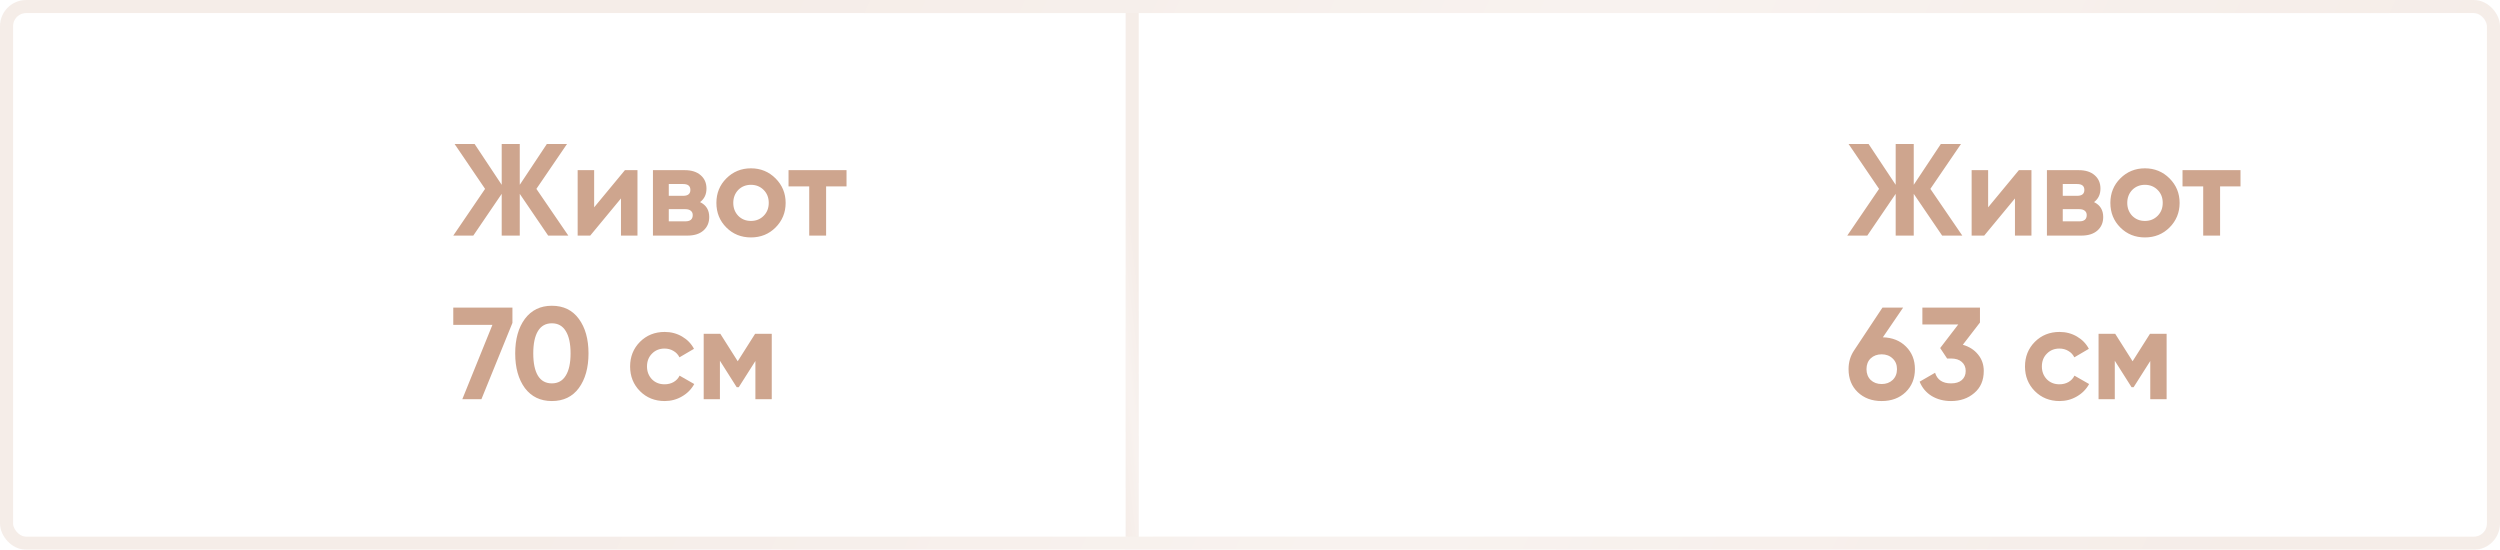 <?xml version="1.0" encoding="UTF-8"?> <svg xmlns="http://www.w3.org/2000/svg" width="382" height="84" viewBox="0 0 382 84" fill="none"> <path d="M33.682 35.4V46.812H35.032V50.412H33.772V48H24.772V50.412H23.512V46.812H24.538C25.366 45.84 25.78 44.34 25.78 42.312V35.4H33.682ZM26.032 46.812H32.422V36.588H27.04V42.348C27.04 44.328 26.704 45.816 26.032 46.812ZM47.356 46.326C46.096 47.586 44.554 48.216 42.73 48.216C40.906 48.216 39.364 47.586 38.104 46.326C36.844 45.042 36.214 43.5 36.214 41.7C36.214 39.888 36.844 38.352 38.104 37.092C39.364 35.82 40.906 35.184 42.73 35.184C44.554 35.184 46.096 35.82 47.356 37.092C48.616 38.352 49.246 39.888 49.246 41.7C49.246 43.5 48.616 45.042 47.356 46.326ZM37.474 41.7C37.474 43.188 37.978 44.442 38.986 45.462C39.994 46.482 41.242 46.992 42.73 46.992C44.218 46.992 45.466 46.482 46.474 45.462C47.482 44.442 47.986 43.188 47.986 41.7C47.986 40.224 47.482 38.976 46.474 37.956C45.466 36.924 44.218 36.408 42.73 36.408C41.242 36.408 39.994 36.924 38.986 37.956C37.978 38.976 37.474 40.224 37.474 41.7ZM52.669 39.81C52.669 40.086 52.573 40.32 52.381 40.512C52.189 40.704 51.955 40.8 51.679 40.8C51.403 40.8 51.169 40.704 50.977 40.512C50.785 40.32 50.689 40.086 50.689 39.81C50.689 39.534 50.785 39.3 50.977 39.108C51.169 38.916 51.403 38.82 51.679 38.82C51.955 38.82 52.189 38.916 52.381 39.108C52.573 39.3 52.669 39.534 52.669 39.81ZM52.669 47.19C52.669 47.466 52.573 47.7 52.381 47.892C52.189 48.084 51.955 48.18 51.679 48.18C51.403 48.18 51.169 48.084 50.977 47.892C50.785 47.7 50.689 47.466 50.689 47.19C50.689 46.914 50.785 46.68 50.977 46.488C51.169 46.296 51.403 46.2 51.679 46.2C51.955 46.2 52.189 46.296 52.381 46.488C52.573 46.68 52.669 46.914 52.669 47.19Z" fill="white"></path> <path d="M81.96 28.86L86.84 36H83.76L79.42 29.62V36H76.66V29.62L72.32 36H69.26L74.12 28.86L69.46 22H72.52L76.66 28.24V22H79.42V28.24L83.56 22H86.64L81.96 28.86ZM90.786 31.68L95.486 26H97.406V36H94.886V30.32L90.186 36H88.266V26H90.786V31.68ZM106.97 30.88C107.903 31.333 108.37 32.093 108.37 33.16C108.37 34.013 108.077 34.7 107.49 35.22C106.903 35.74 106.083 36 105.03 36H99.77V26H104.63C105.67 26 106.483 26.26 107.07 26.78C107.657 27.287 107.95 27.967 107.95 28.82C107.95 29.7 107.623 30.387 106.97 30.88ZM104.39 28.12H102.19V29.92H104.39C105.123 29.92 105.49 29.62 105.49 29.02C105.49 28.42 105.123 28.12 104.39 28.12ZM102.19 33.82H104.73C105.477 33.82 105.85 33.5 105.85 32.86C105.85 32.58 105.75 32.36 105.55 32.2C105.35 32.04 105.077 31.96 104.73 31.96H102.19V33.82ZM118.505 34.76C117.491 35.773 116.238 36.28 114.745 36.28C113.251 36.28 111.998 35.773 110.985 34.76C109.971 33.747 109.465 32.493 109.465 31C109.465 29.52 109.971 28.273 110.985 27.26C112.011 26.233 113.265 25.72 114.745 25.72C116.225 25.72 117.478 26.233 118.505 27.26C119.531 28.287 120.045 29.533 120.045 31C120.045 32.48 119.531 33.733 118.505 34.76ZM112.805 32.98C113.325 33.5 113.971 33.76 114.745 33.76C115.518 33.76 116.165 33.5 116.685 32.98C117.205 32.46 117.465 31.8 117.465 31C117.465 30.2 117.205 29.54 116.685 29.02C116.165 28.5 115.518 28.24 114.745 28.24C113.971 28.24 113.325 28.5 112.805 29.02C112.298 29.553 112.045 30.213 112.045 31C112.045 31.787 112.298 32.447 112.805 32.98ZM120.489 26H129.349V28.48H126.229V36H123.649V28.48H120.489V26ZM69.26 49.64V47H78.3V49.34L73.56 61H70.64L75.24 49.64H69.26ZM84.323 61.28C82.577 61.28 81.203 60.62 80.203 59.3C79.217 57.953 78.723 56.187 78.723 54C78.723 51.813 79.217 50.053 80.203 48.72C81.203 47.387 82.577 46.72 84.323 46.72C86.097 46.72 87.47 47.387 88.443 48.72C89.43 50.053 89.923 51.813 89.923 54C89.923 56.187 89.43 57.953 88.443 59.3C87.47 60.62 86.097 61.28 84.323 61.28ZM87.183 54C87.183 52.507 86.937 51.367 86.443 50.58C85.963 49.793 85.257 49.4 84.323 49.4C83.39 49.4 82.683 49.793 82.203 50.58C81.723 51.367 81.483 52.507 81.483 54C81.483 55.493 81.723 56.633 82.203 57.42C82.683 58.193 83.39 58.58 84.323 58.58C85.257 58.58 85.963 58.187 86.443 57.4C86.937 56.613 87.183 55.48 87.183 54ZM101.561 61.28C100.054 61.28 98.794 60.773 97.781 59.76C96.781 58.747 96.281 57.493 96.281 56C96.281 54.507 96.781 53.253 97.781 52.24C98.794 51.227 100.054 50.72 101.561 50.72C102.534 50.72 103.421 50.953 104.221 51.42C105.021 51.887 105.628 52.513 106.041 53.3L103.821 54.6C103.621 54.187 103.314 53.86 102.901 53.62C102.501 53.38 102.048 53.26 101.541 53.26C100.768 53.26 100.128 53.52 99.621 54.04C99.114 54.547 98.861 55.2 98.861 56C98.861 56.773 99.114 57.427 99.621 57.96C100.128 58.467 100.768 58.72 101.541 58.72C102.061 58.72 102.521 58.607 102.921 58.38C103.334 58.14 103.641 57.813 103.841 57.4L106.081 58.68C105.641 59.48 105.014 60.113 104.201 60.58C103.401 61.047 102.521 61.28 101.561 61.28ZM115.384 51H117.924V61H115.424V55.16L112.884 59.16H112.564L110.004 55.12V61H107.524V51H110.064L112.724 55.2L115.384 51Z" fill="#CEA58E"></path> <path d="M294.96 28.86L299.84 36H296.76L292.42 29.62V36H289.66V29.62L285.32 36H282.26L287.12 28.86L282.46 22H285.52L289.66 28.24V22H292.42V28.24L296.56 22H299.64L294.96 28.86ZM303.786 31.68L308.486 26H310.406V36H307.886V30.32L303.186 36H301.266V26H303.786V31.68ZM319.97 30.88C320.903 31.333 321.37 32.093 321.37 33.16C321.37 34.013 321.077 34.7 320.49 35.22C319.903 35.74 319.083 36 318.03 36H312.77V26H317.63C318.67 26 319.483 26.26 320.07 26.78C320.657 27.287 320.95 27.967 320.95 28.82C320.95 29.7 320.623 30.387 319.97 30.88ZM317.39 28.12H315.19V29.92H317.39C318.123 29.92 318.49 29.62 318.49 29.02C318.49 28.42 318.123 28.12 317.39 28.12ZM315.19 33.82H317.73C318.477 33.82 318.85 33.5 318.85 32.86C318.85 32.58 318.75 32.36 318.55 32.2C318.35 32.04 318.077 31.96 317.73 31.96H315.19V33.82ZM331.505 34.76C330.491 35.773 329.238 36.28 327.745 36.28C326.251 36.28 324.998 35.773 323.985 34.76C322.971 33.747 322.465 32.493 322.465 31C322.465 29.52 322.971 28.273 323.985 27.26C325.011 26.233 326.265 25.72 327.745 25.72C329.225 25.72 330.478 26.233 331.505 27.26C332.531 28.287 333.045 29.533 333.045 31C333.045 32.48 332.531 33.733 331.505 34.76ZM325.805 32.98C326.325 33.5 326.971 33.76 327.745 33.76C328.518 33.76 329.165 33.5 329.685 32.98C330.205 32.46 330.465 31.8 330.465 31C330.465 30.2 330.205 29.54 329.685 29.02C329.165 28.5 328.518 28.24 327.745 28.24C326.971 28.24 326.325 28.5 325.805 29.02C325.298 29.553 325.045 30.213 325.045 31C325.045 31.787 325.298 32.447 325.805 32.98ZM333.489 26H342.349V28.48H339.229V36H336.649V28.48H333.489V26ZM290.8 47L287.7 51.54C289.153 51.58 290.333 52.053 291.24 52.96C292.147 53.867 292.6 55.013 292.6 56.4C292.6 57.827 292.127 59 291.18 59.92C290.233 60.827 289.013 61.28 287.52 61.28C286.027 61.28 284.807 60.827 283.86 59.92C282.927 59.027 282.46 57.853 282.46 56.4C282.46 55.347 282.733 54.407 283.28 53.58L287.64 47H290.8ZM289.86 56.4C289.86 55.733 289.64 55.193 289.2 54.78C288.76 54.353 288.2 54.14 287.52 54.14C286.84 54.14 286.28 54.347 285.84 54.76C285.413 55.173 285.2 55.72 285.2 56.4C285.2 57.08 285.413 57.633 285.84 58.06C286.28 58.473 286.84 58.68 287.52 58.68C288.2 58.68 288.76 58.473 289.2 58.06C289.64 57.633 289.86 57.08 289.86 56.4ZM302.539 49.28L299.919 52.68C300.893 52.96 301.666 53.453 302.239 54.16C302.826 54.867 303.119 55.707 303.119 56.68C303.119 58.12 302.633 59.247 301.659 60.06C300.713 60.873 299.533 61.28 298.119 61.28C297.013 61.28 296.033 61.027 295.179 60.52C294.326 60 293.706 59.267 293.319 58.32L295.679 56.96C296.013 58.04 296.826 58.58 298.119 58.58C298.826 58.58 299.373 58.413 299.759 58.08C300.159 57.733 300.359 57.267 300.359 56.68C300.359 56.107 300.159 55.647 299.759 55.3C299.373 54.953 298.826 54.78 298.119 54.78H297.519L296.459 53.18L299.219 49.58H293.739V47H302.539V49.28ZM314.698 61.28C313.191 61.28 311.931 60.773 310.918 59.76C309.918 58.747 309.418 57.493 309.418 56C309.418 54.507 309.918 53.253 310.918 52.24C311.931 51.227 313.191 50.72 314.698 50.72C315.671 50.72 316.558 50.953 317.358 51.42C318.158 51.887 318.764 52.513 319.178 53.3L316.958 54.6C316.758 54.187 316.451 53.86 316.038 53.62C315.638 53.38 315.184 53.26 314.678 53.26C313.904 53.26 313.264 53.52 312.758 54.04C312.251 54.547 311.998 55.2 311.998 56C311.998 56.773 312.251 57.427 312.758 57.96C313.264 58.467 313.904 58.72 314.678 58.72C315.198 58.72 315.658 58.607 316.058 58.38C316.471 58.14 316.778 57.813 316.978 57.4L319.218 58.68C318.778 59.48 318.151 60.113 317.338 60.58C316.538 61.047 315.658 61.28 314.698 61.28ZM328.52 51H331.06V61H328.56V55.16L326.02 59.16H325.7L323.14 55.12V61H320.66V51H323.2L325.86 55.2L328.52 51Z" fill="#CEA58E"></path> <path d="M195.645 35H205.645V49H204.245V36.32H197.045V49H195.645V35ZM220.428 47.14C219.028 48.54 217.315 49.24 215.288 49.24C213.261 49.24 211.548 48.54 210.148 47.14C208.748 45.713 208.048 44 208.048 42C208.048 39.987 208.748 38.28 210.148 36.88C211.548 35.467 213.261 34.76 215.288 34.76C217.315 34.76 219.028 35.467 220.428 36.88C221.828 38.28 222.528 39.987 222.528 42C222.528 44 221.828 45.713 220.428 47.14ZM209.448 42C209.448 43.653 210.008 45.047 211.128 46.18C212.248 47.313 213.635 47.88 215.288 47.88C216.941 47.88 218.328 47.313 219.448 46.18C220.568 45.047 221.128 43.653 221.128 42C221.128 40.36 220.568 38.973 219.448 37.84C218.328 36.693 216.941 36.12 215.288 36.12C213.635 36.12 212.248 36.693 211.128 37.84C210.008 38.973 209.448 40.36 209.448 42ZM231.462 49.24C229.329 49.24 227.576 48.54 226.202 47.14C224.816 45.727 224.122 44.013 224.122 42C224.122 39.987 224.816 38.273 226.202 36.86C227.576 35.46 229.329 34.76 231.462 34.76C232.742 34.76 233.922 35.073 235.002 35.7C236.082 36.313 236.922 37.147 237.522 38.2L236.282 38.92C235.842 38.067 235.189 37.387 234.322 36.88C233.456 36.373 232.502 36.12 231.462 36.12C229.702 36.12 228.276 36.687 227.182 37.82C226.076 38.967 225.522 40.36 225.522 42C225.522 43.64 226.076 45.033 227.182 46.18C228.276 47.313 229.702 47.88 231.462 47.88C232.502 47.88 233.456 47.627 234.322 47.12C235.189 46.613 235.842 45.933 236.282 45.08L237.522 45.78C236.949 46.833 236.116 47.673 235.022 48.3C233.929 48.927 232.742 49.24 231.462 49.24ZM238.134 49V47.76C239.107 47.893 239.834 47.593 240.314 46.86C240.807 46.127 241.054 44.767 241.054 42.78V35H250.134V49H248.734V36.32H242.454V42.82C242.454 44.087 242.354 45.147 242.154 46C241.954 46.853 241.654 47.5 241.254 47.94C240.867 48.38 240.421 48.68 239.914 48.84C239.421 49 238.827 49.053 238.134 49ZM254.74 42.6V47.68H261.54V49H253.34V35H261.44V36.32H254.74V41.28H260.94V42.6H254.74ZM265.746 39.9C265.746 40.207 265.639 40.467 265.426 40.68C265.212 40.893 264.952 41 264.646 41C264.339 41 264.079 40.893 263.866 40.68C263.652 40.467 263.546 40.207 263.546 39.9C263.546 39.593 263.652 39.333 263.866 39.12C264.079 38.907 264.339 38.8 264.646 38.8C264.952 38.8 265.212 38.907 265.426 39.12C265.639 39.333 265.746 39.593 265.746 39.9ZM265.746 48.1C265.746 48.407 265.639 48.667 265.426 48.88C265.212 49.093 264.952 49.2 264.646 49.2C264.339 49.2 264.079 49.093 263.866 48.88C263.652 48.667 263.546 48.407 263.546 48.1C263.546 47.793 263.652 47.533 263.866 47.32C264.079 47.107 264.339 47 264.646 47C264.952 47 265.212 47.107 265.426 47.32C265.639 47.533 265.746 47.793 265.746 48.1Z" fill="white"></path> <g opacity="0.2" filter="url(#filter0_i_50_1467)"> <rect x="1" y="1" width="380" height="82" rx="3" stroke="#CEA58E" stroke-width="2"></rect> <rect x="1" y="1" width="380" height="82" rx="3" stroke="url(#paint0_linear_50_1467)" stroke-width="2"></rect> </g> <g opacity="0.2" filter="url(#filter1_i_50_1467)"> <line x1="173" y1="2" x2="173" y2="82" stroke="#CEA58E" stroke-width="2"></line> <line x1="173" y1="2" x2="173" y2="82" stroke="url(#paint1_linear_50_1467)" stroke-width="2"></line> </g> <defs> <filter id="filter0_i_50_1467" x="0" y="0" width="382" height="84" filterUnits="userSpaceOnUse" color-interpolation-filters="sRGB"> <feFlood flood-opacity="0" result="BackgroundImageFix"></feFlood> <feBlend mode="normal" in="SourceGraphic" in2="BackgroundImageFix" result="shape"></feBlend> <feColorMatrix in="SourceAlpha" type="matrix" values="0 0 0 0 0 0 0 0 0 0 0 0 0 0 0 0 0 0 127 0" result="hardAlpha"></feColorMatrix> <feMorphology radius="4" operator="erode" in="SourceAlpha" result="effect1_innerShadow_50_1467"></feMorphology> <feOffset></feOffset> <feGaussianBlur stdDeviation="8"></feGaussianBlur> <feComposite in2="hardAlpha" operator="arithmetic" k2="-1" k3="1"></feComposite> <feColorMatrix type="matrix" values="0 0 0 0 1 0 0 0 0 1 0 0 0 0 1 0 0 0 0.25 0"></feColorMatrix> <feBlend mode="normal" in2="shape" result="effect1_innerShadow_50_1467"></feBlend> </filter> <filter id="filter1_i_50_1467" x="172" y="2" width="2" height="80" filterUnits="userSpaceOnUse" color-interpolation-filters="sRGB"> <feFlood flood-opacity="0" result="BackgroundImageFix"></feFlood> <feBlend mode="normal" in="SourceGraphic" in2="BackgroundImageFix" result="shape"></feBlend> <feColorMatrix in="SourceAlpha" type="matrix" values="0 0 0 0 0 0 0 0 0 0 0 0 0 0 0 0 0 0 127 0" result="hardAlpha"></feColorMatrix> <feMorphology radius="4" operator="erode" in="SourceAlpha" result="effect1_innerShadow_50_1467"></feMorphology> <feOffset></feOffset> <feGaussianBlur stdDeviation="8"></feGaussianBlur> <feComposite in2="hardAlpha" operator="arithmetic" k2="-1" k3="1"></feComposite> <feColorMatrix type="matrix" values="0 0 0 0 1 0 0 0 0 1 0 0 0 0 1 0 0 0 0.25 0"></feColorMatrix> <feBlend mode="normal" in2="shape" result="effect1_innerShadow_50_1467"></feBlend> </filter> <linearGradient id="paint0_linear_50_1467" x1="120.33" y1="1.28464e-05" x2="333.189" y2="98.417" gradientUnits="userSpaceOnUse"> <stop stop-color="white" stop-opacity="0"></stop> <stop offset="0.5" stop-color="white" stop-opacity="0.3"></stop> <stop offset="1" stop-color="white" stop-opacity="0"></stop> </linearGradient> <linearGradient id="paint1_linear_50_1467" x1="172" y1="27.2" x2="165.447" y2="28.006" gradientUnits="userSpaceOnUse"> <stop stop-color="white" stop-opacity="0"></stop> <stop offset="0.5" stop-color="white" stop-opacity="0.3"></stop> <stop offset="1" stop-color="white" stop-opacity="0"></stop> </linearGradient> </defs> </svg> 